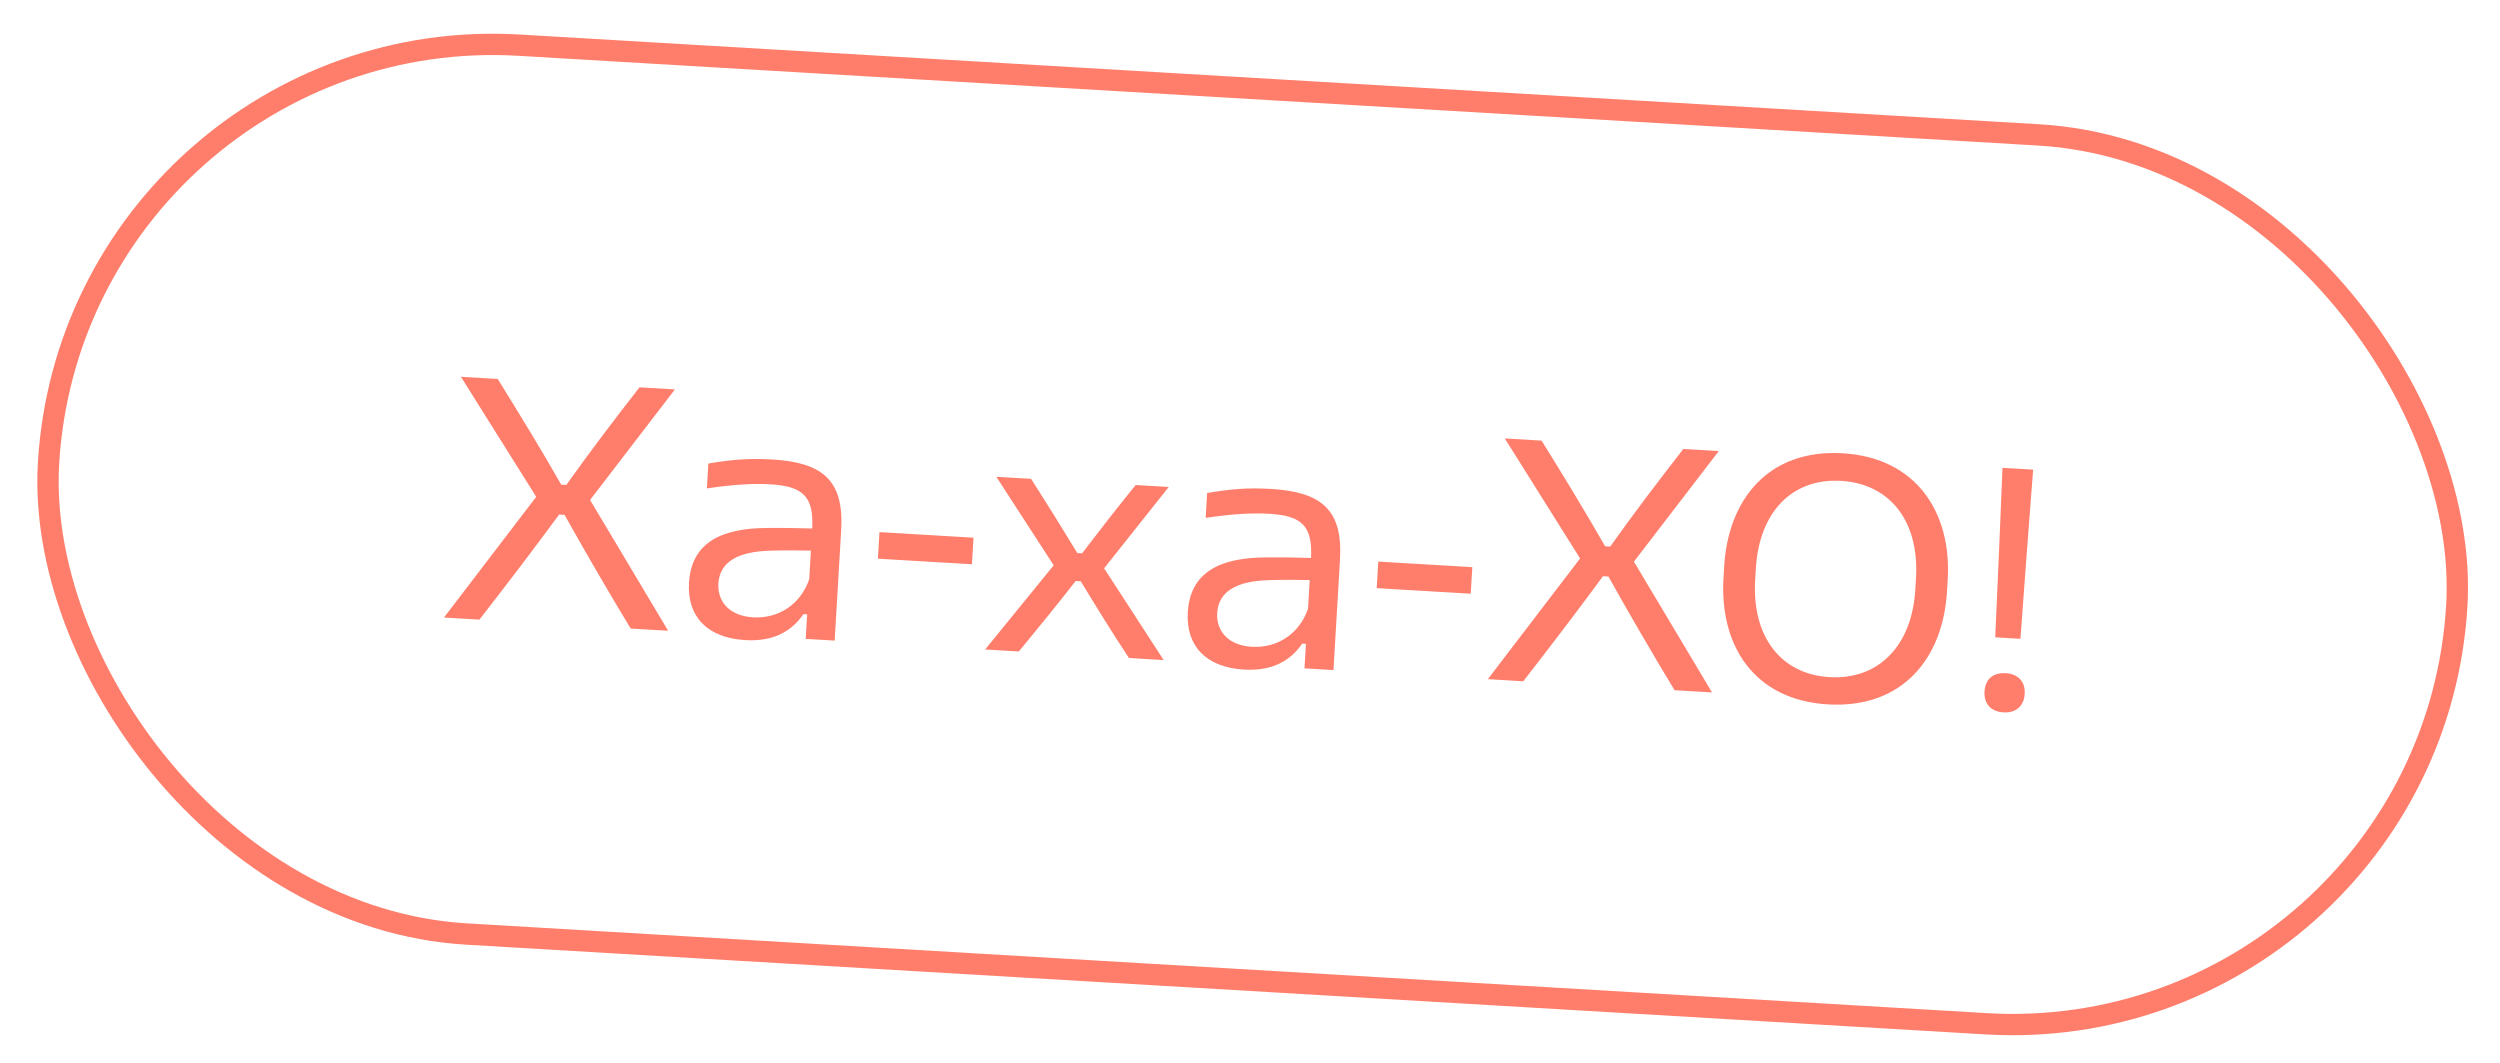 <?xml version="1.0" encoding="UTF-8"?> <svg xmlns="http://www.w3.org/2000/svg" width="134" height="57" viewBox="0 0 134 57" fill="none"><rect x="4.008" y="1.014" width="129.309" height="47.726" rx="23.863" transform="rotate(3.38 4.008 1.014)" stroke="#FF7E6B" stroke-width="1.143"></rect><path d="M23.797 33.1L28.742 26.629L24.705 20.196L26.678 20.312C27.849 22.196 28.986 24.059 30.082 25.975L30.356 25.991C31.616 24.214 32.927 22.496 34.276 20.761L36.175 20.873L31.628 26.799L35.814 33.809L33.805 33.691C32.586 31.676 31.405 29.645 30.261 27.598L29.969 27.581C28.574 29.478 27.144 31.355 25.696 33.212L23.797 33.1ZM39.938 34.309C37.928 34.191 36.822 33.062 36.93 31.236C37.054 29.136 38.589 28.292 41.191 28.299C41.979 28.29 42.858 28.306 43.535 28.327C43.617 26.628 43.064 26.064 41.292 25.959C40.379 25.905 39.294 25.969 37.889 26.179L37.967 24.846C39.17 24.642 40.129 24.552 41.371 24.626C44.092 24.786 45.246 25.734 45.087 28.419L44.738 34.336L43.185 34.245L43.263 32.93L43.062 32.918C42.42 33.851 41.453 34.399 39.938 34.309ZM38.503 31.292C38.461 32.316 39.171 33.018 40.358 33.088C41.782 33.172 42.931 32.342 43.374 31.049L43.465 29.514C42.879 29.498 42.146 29.491 41.32 29.516C39.558 29.559 38.573 30.105 38.503 31.292ZM47.055 29.946L47.139 28.522L52.18 28.82L52.096 30.244L47.055 29.946ZM52.802 34.813L56.478 30.301L53.404 25.556L55.267 25.666C56.106 26.98 56.926 28.293 57.744 29.643L58 29.658C58.953 28.413 59.886 27.204 60.874 25.997L62.645 26.102L59.181 30.461L62.372 35.378L60.51 35.268C59.618 33.914 58.782 32.563 57.93 31.157L57.656 31.141C56.645 32.437 55.637 33.679 54.61 34.919L52.802 34.813ZM66.673 35.889C64.664 35.77 63.558 34.642 63.666 32.815C63.79 30.715 65.324 29.871 67.926 29.878C68.715 29.869 69.594 29.885 70.271 29.906C70.353 28.207 69.799 27.642 68.028 27.538C67.115 27.484 66.03 27.548 64.624 27.758L64.703 26.425C65.906 26.221 66.865 26.131 68.107 26.205C70.828 26.365 71.982 27.313 71.823 29.998L71.474 35.916L69.921 35.824L69.999 34.509L69.798 34.497C69.156 35.43 68.189 35.978 66.673 35.889ZM65.239 32.871C65.197 33.895 65.906 34.597 67.094 34.667C68.518 34.751 69.667 33.921 70.11 32.628L70.201 31.093C69.615 31.077 68.882 31.071 68.056 31.095C66.294 31.138 65.309 31.684 65.239 32.871ZM73.791 31.525L73.875 30.101L78.916 30.399L78.832 31.823L73.791 31.525ZM79.747 36.404L84.693 29.933L80.656 23.5L82.629 23.617C83.8 25.5 84.936 27.364 86.033 29.279L86.307 29.296C87.567 27.519 88.878 25.8 90.226 24.066L92.126 24.178L87.579 30.104L91.765 37.114L89.756 36.995C88.537 34.98 87.356 32.95 86.212 30.903L85.92 30.886C84.525 32.782 83.094 34.659 81.647 36.516L79.747 36.404ZM97.972 37.755C94.009 37.521 92.166 34.59 92.378 30.992L92.416 30.353C92.629 26.755 94.804 24.061 98.767 24.295C102.712 24.528 104.61 27.462 104.397 31.06L104.359 31.7C104.147 35.298 101.954 37.991 97.972 37.755ZM94.077 31.092C93.899 34.106 95.447 36.14 98.058 36.294C100.688 36.45 102.483 34.613 102.661 31.599L102.698 30.978C102.877 27.947 101.31 25.93 98.68 25.774C96.068 25.62 94.293 27.44 94.114 30.471L94.077 31.092ZM106.943 34.161C107.086 31.128 107.209 28.111 107.333 25.076L108.977 25.173C108.743 28.201 108.51 31.212 108.295 34.241L106.943 34.161ZM106.369 37.06C106.408 36.403 106.832 36.043 107.508 36.083C108.184 36.123 108.562 36.548 108.524 37.187C108.485 37.845 108.059 38.223 107.384 38.183C106.708 38.143 106.33 37.718 106.369 37.06Z" fill="#FF7E6B"></path></svg> 